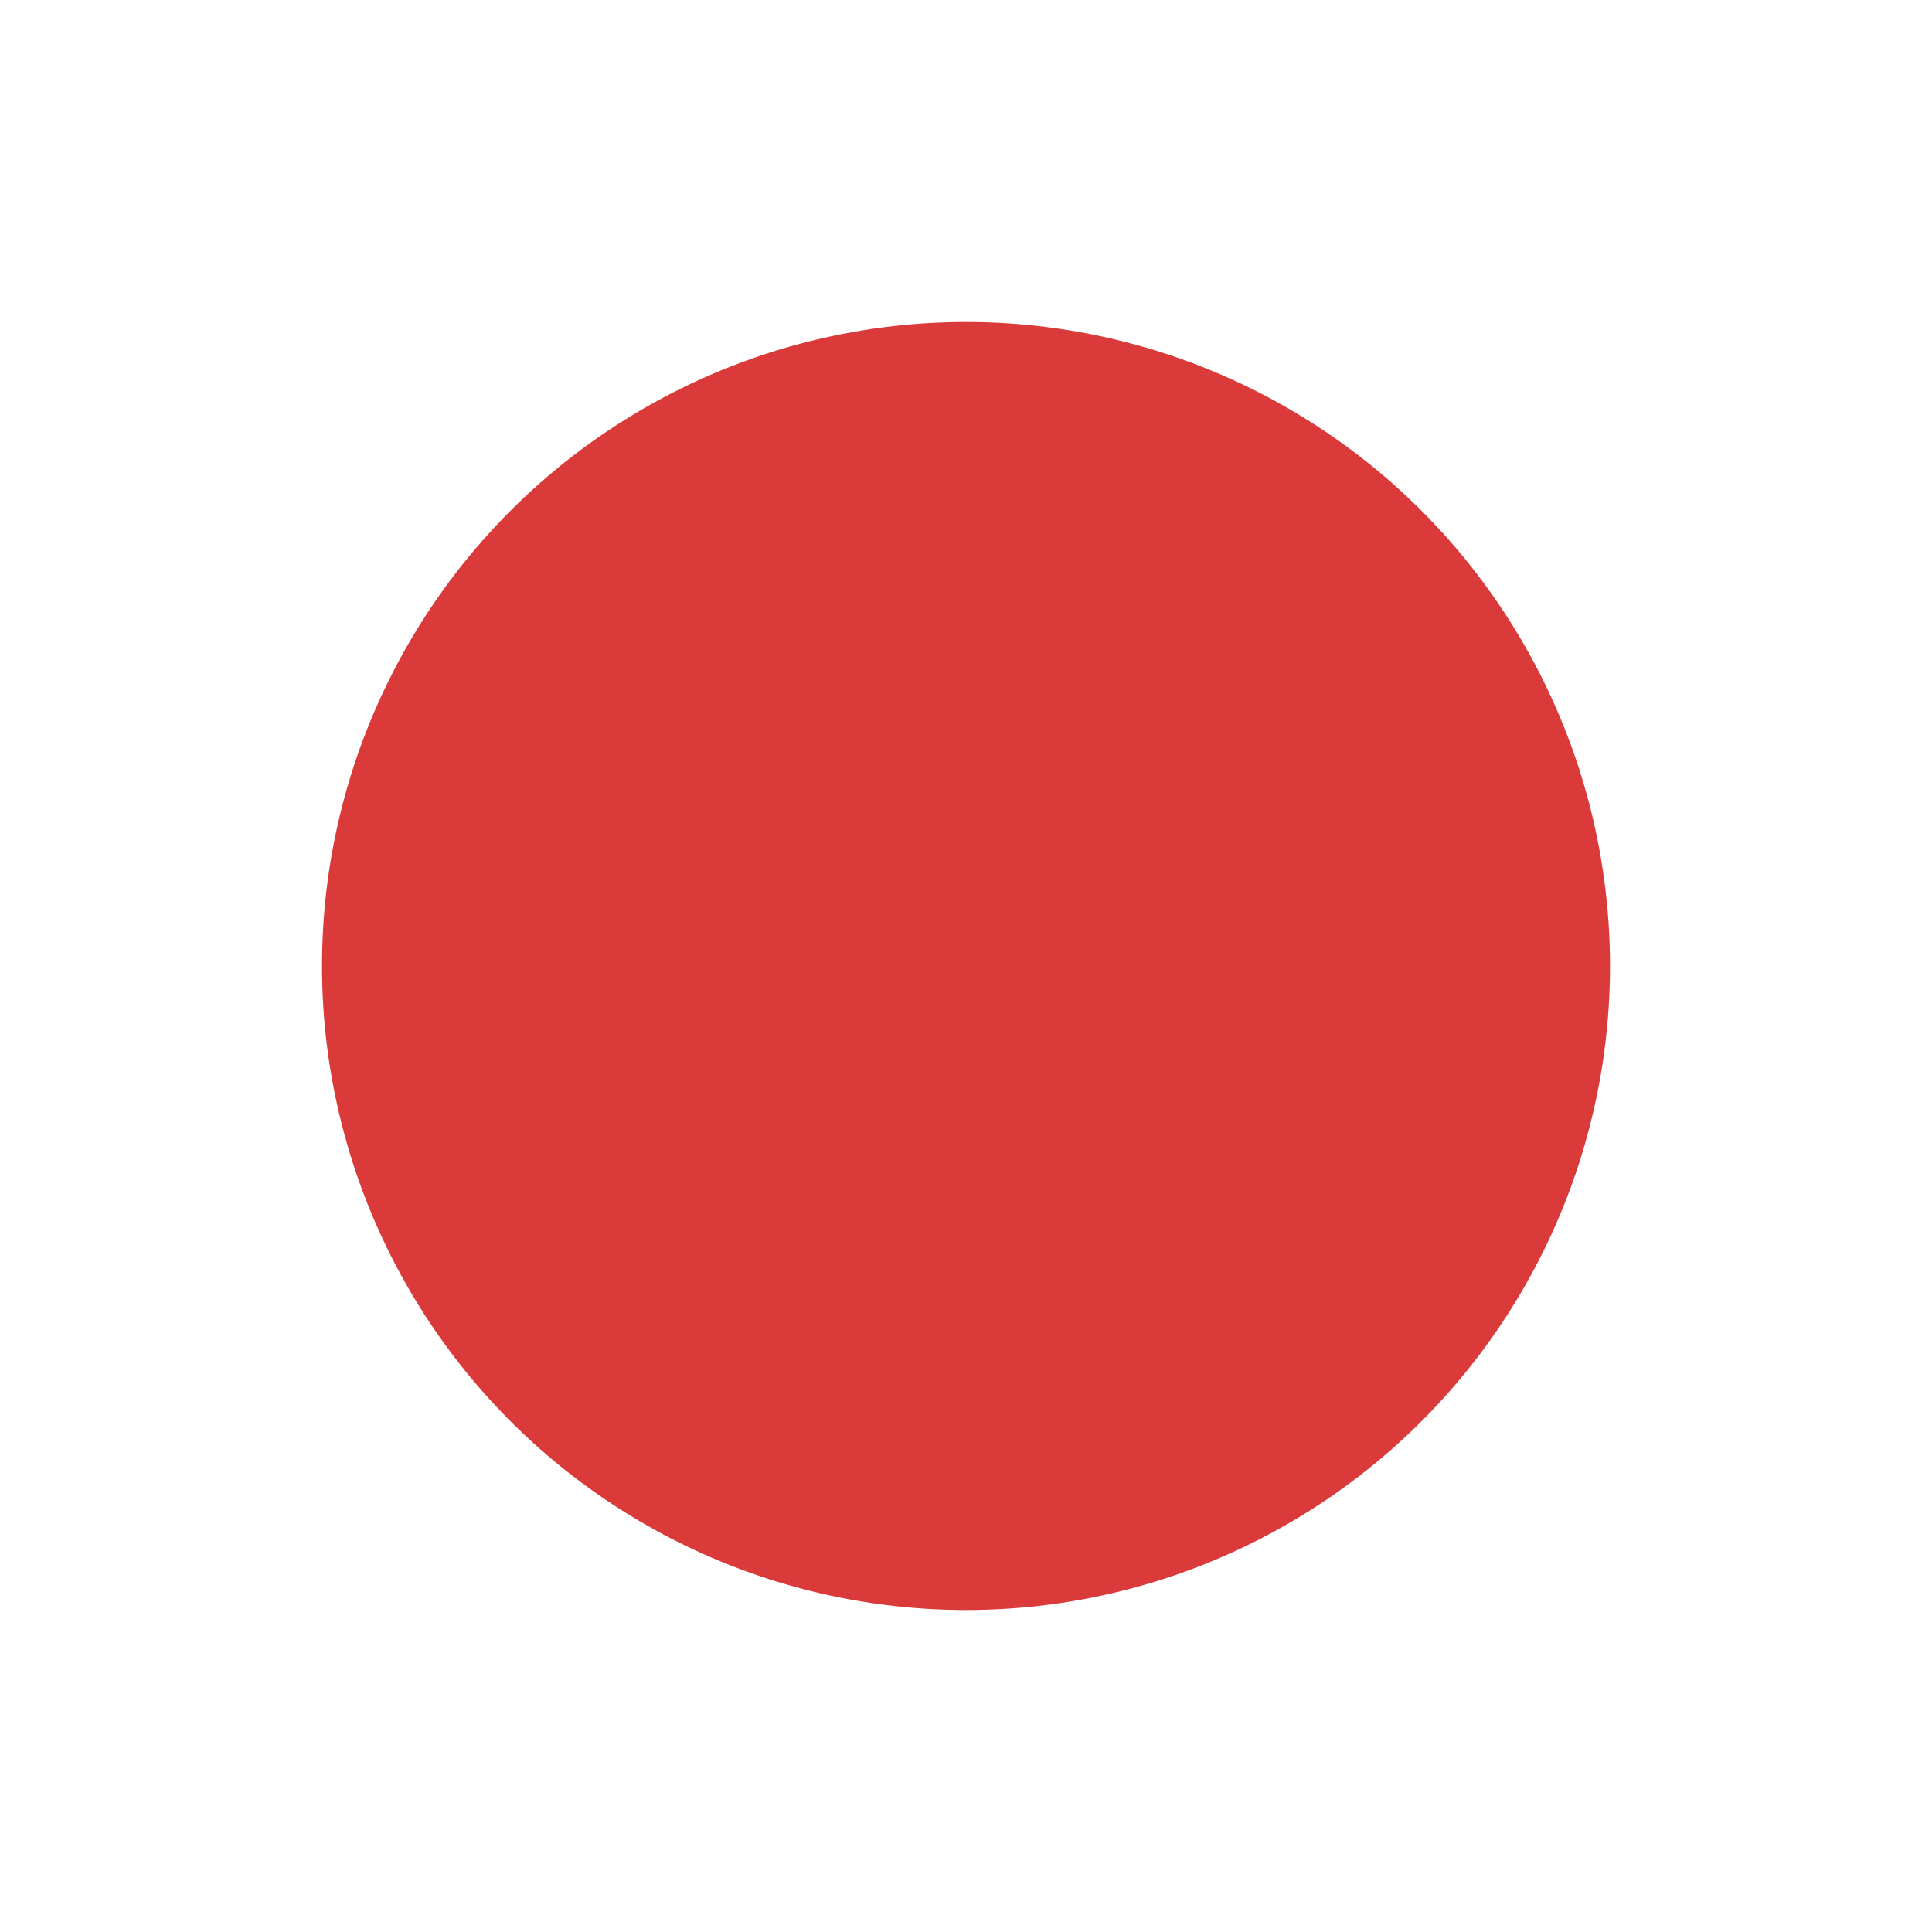 <svg version="1.2" xmlns="http://www.w3.org/2000/svg" xmlns:xlink="http://www.w3.org/1999/xlink" overflow="visible" preserveAspectRatio="none" viewBox="0 0 24 24" width="24" height="24"><g><circle xmlns:default="http://www.w3.org/2000/svg" cx="12" cy="12" fill="#010101" r="8" style="fill: rgb(218, 59, 58);" vector-effect="non-scaling-stroke"/></g></svg>